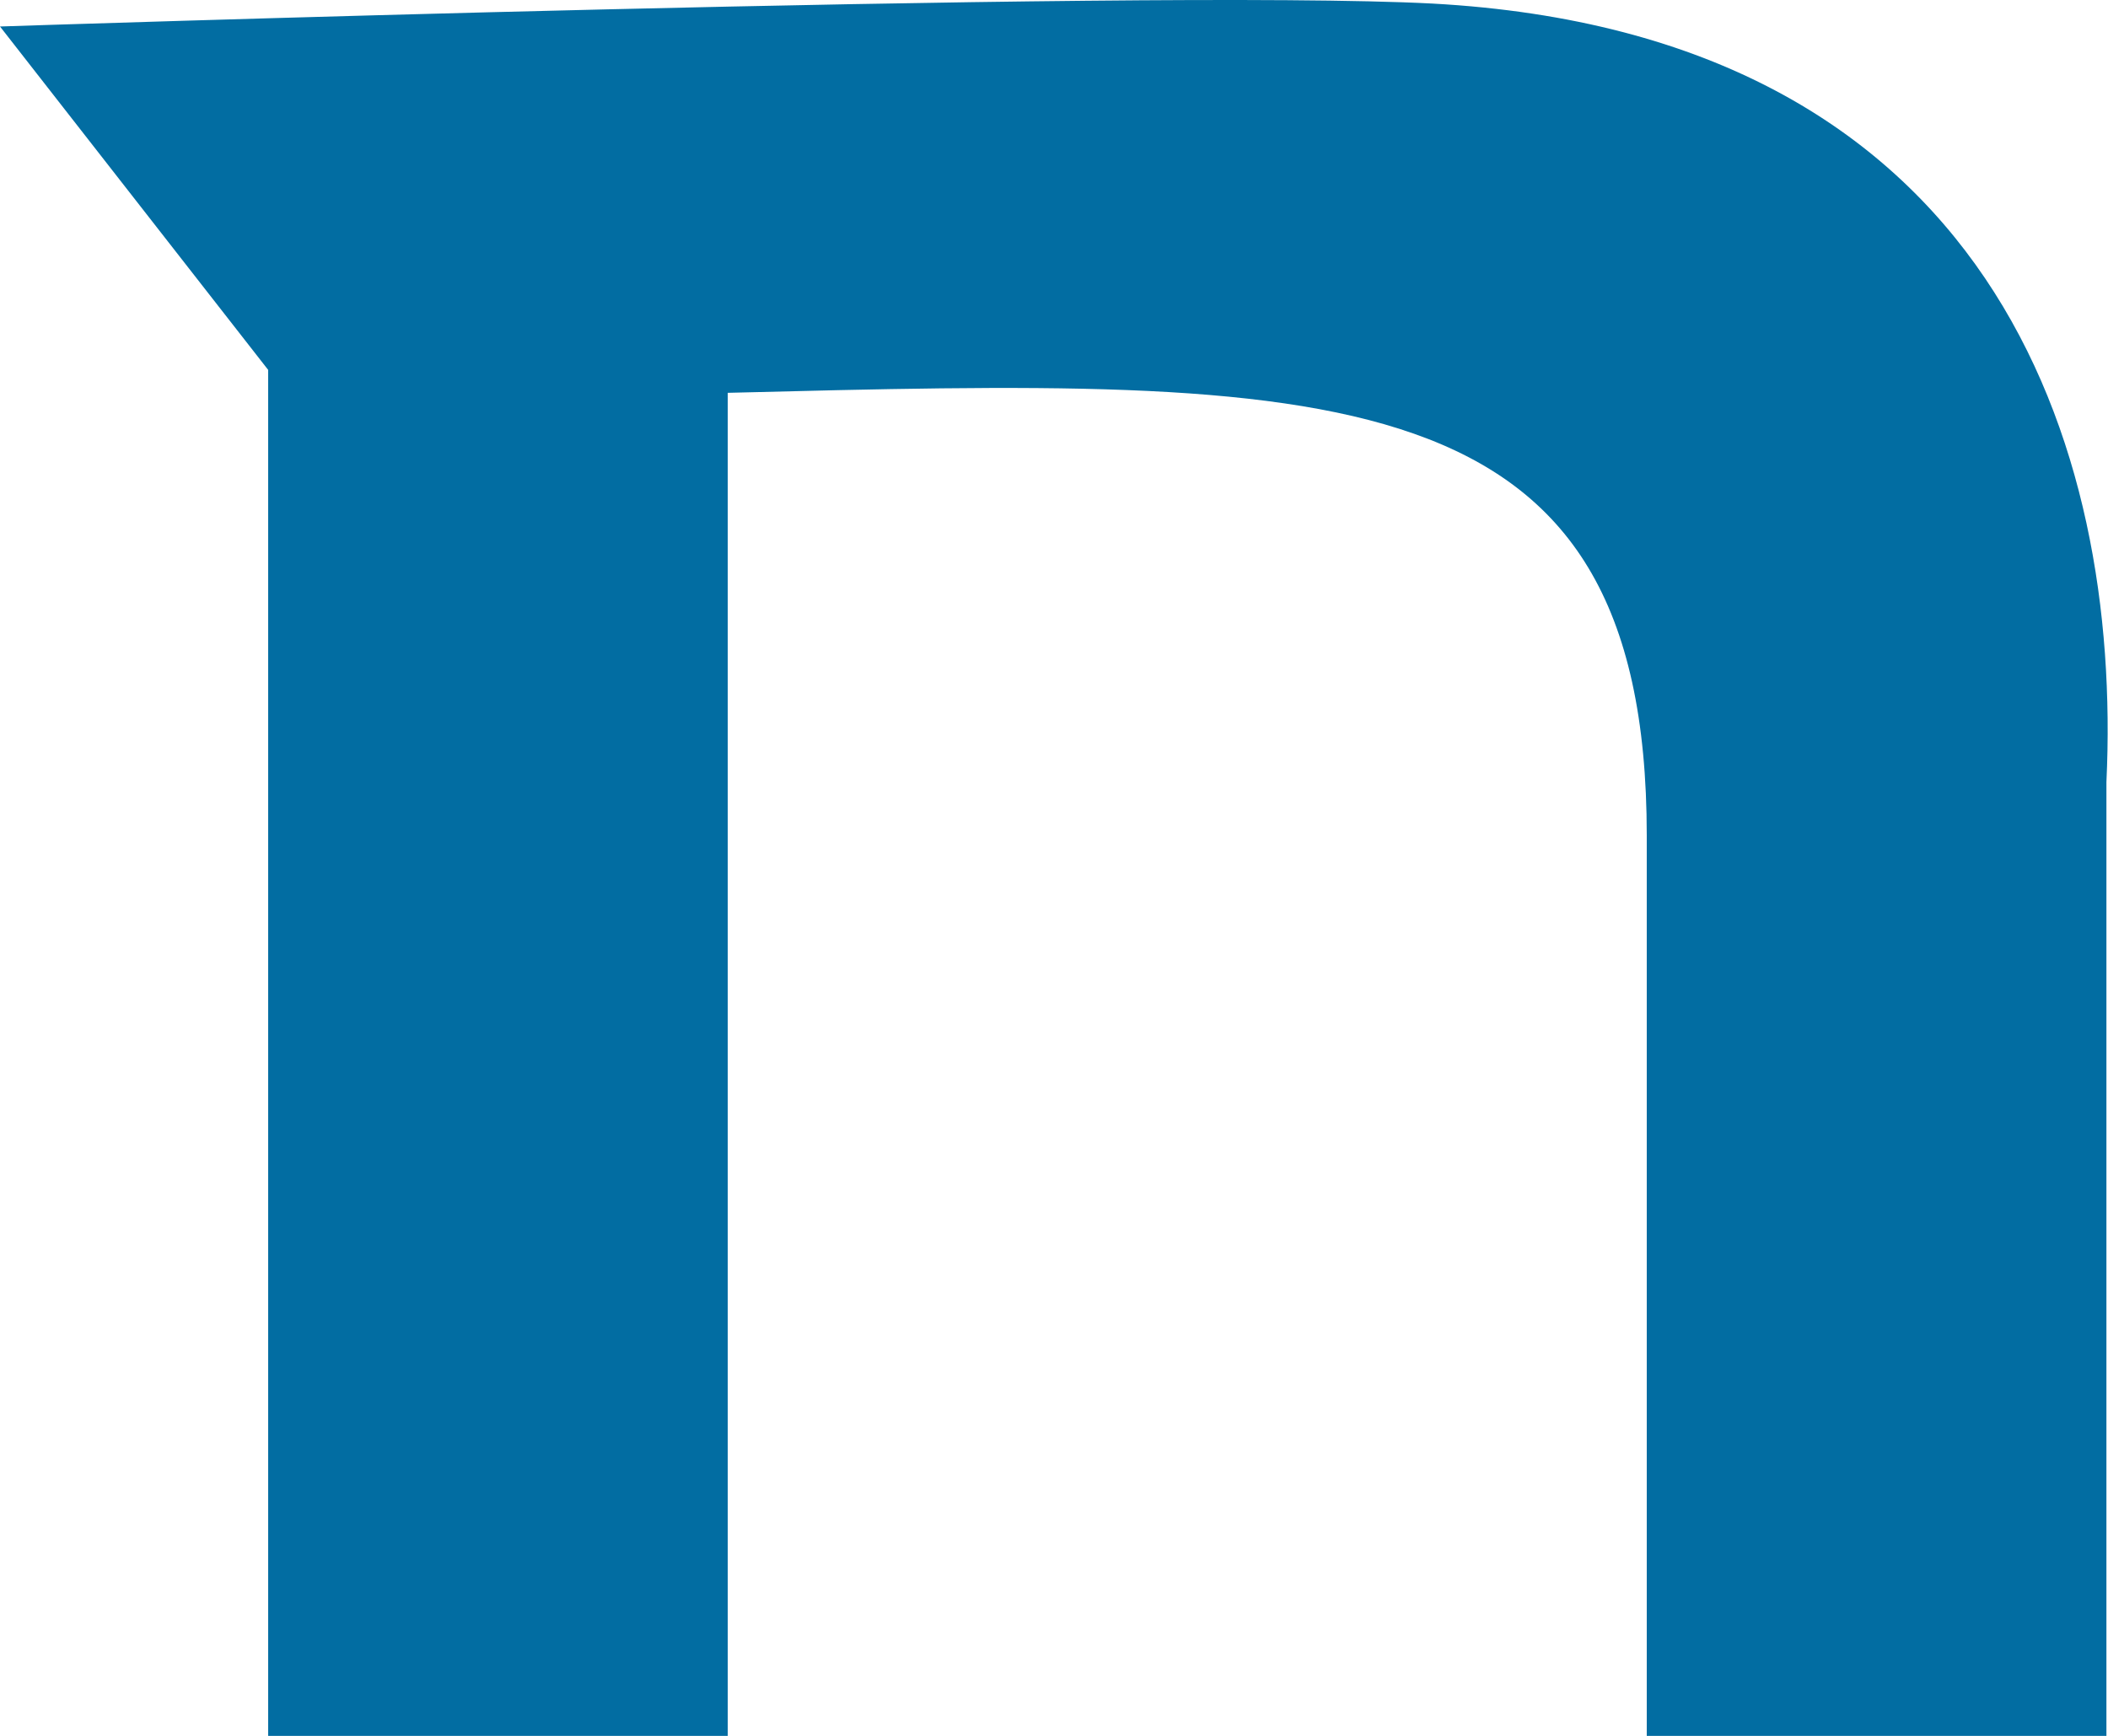 <?xml version="1.0" encoding="UTF-8"?> <svg xmlns="http://www.w3.org/2000/svg" xmlns:xlink="http://www.w3.org/1999/xlink" width="25.461" height="20.968" viewBox="0 0 25.461 20.968"><defs><clipPath id="clip-path"><rect id="nextlex-icon" width="25.461" height="20.968" fill="none"></rect></clipPath></defs><g id="Group_63" data-name="Group 63" clip-path="url(#clip-path)"><path id="Path_279" data-name="Path 279" d="M17.3.043C13.788-.14,0,.32,0,.32L3.239,4.468v16.5H8.79V4.745c7.311-.185,11.1-.277,11.1,5.346V20.968h5.552V9.446C25.632,5.39,24.058.412,17.3.043Z" transform="translate(0 0)" fill="#026da2"></path></g></svg> 